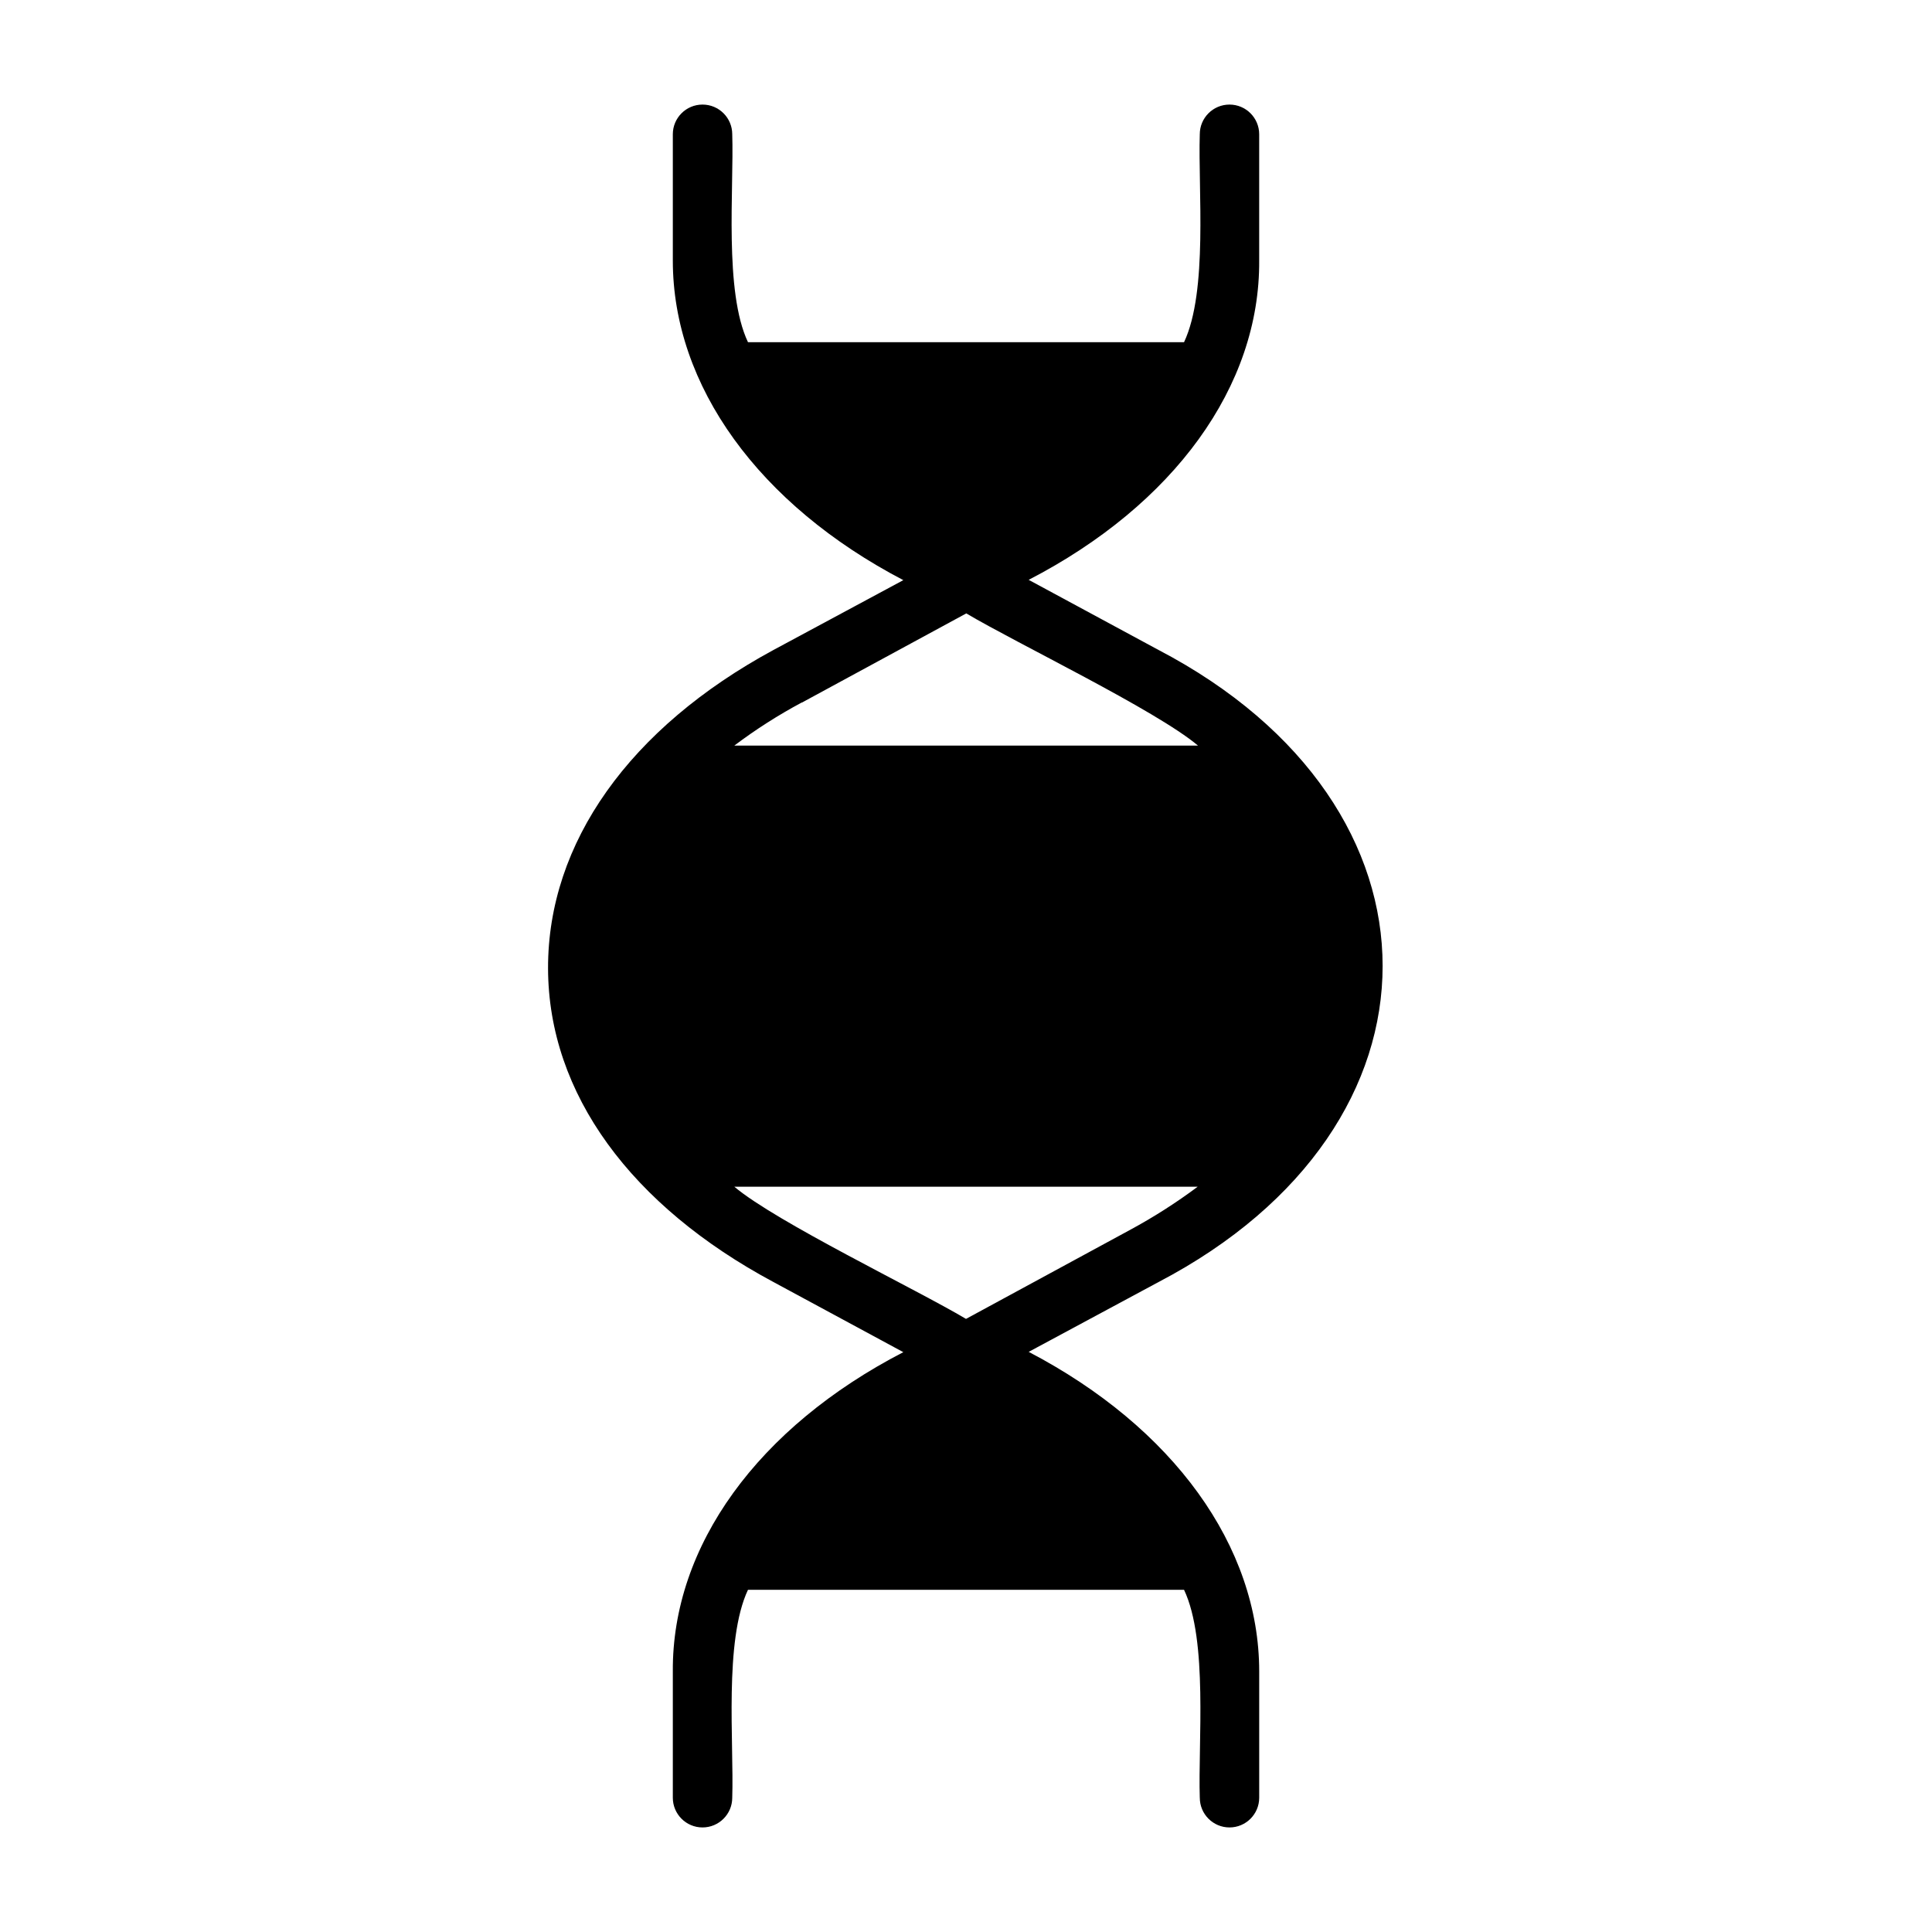 <?xml version="1.0" encoding="UTF-8"?>
<!-- Uploaded to: ICON Repo, www.iconrepo.com, Generator: ICON Repo Mixer Tools -->
<svg fill="#000000" width="800px" height="800px" version="1.1" viewBox="144 144 512 512" xmlns="http://www.w3.org/2000/svg">
 <path d="m451.01 316.24-34.398-18.574c38.492-19.918 61.32-51.328 61.086-84.625v-33.457c0-4.348-3.523-7.871-7.871-7.871-4.348 0-7.871 3.523-7.871 7.871-0.473 14.641 2.203 41.562-4.172 55.105h-115.56c-6.375-13.461-3.699-40.621-4.172-55.105 0-4.348-3.527-7.871-7.875-7.871s-7.871 3.523-7.871 7.871v33.457c0 33.219 22.828 64.707 61.086 84.703l-34.402 18.5c-38.102 20.625-59.828 51.09-59.75 84.387s22.121 62.977 59.75 83.129l34.402 18.578c-38.492 19.914-61.32 51.324-61.086 84.625v33.453c0 4.348 3.523 7.875 7.871 7.875s7.875-3.527 7.875-7.875c0.473-14.641-2.203-41.562 4.172-55.105l115.56 0.004c6.375 13.461 3.699 40.621 4.172 55.105l0.004-0.004c0 4.348 3.523 7.875 7.871 7.875 4.348 0 7.871-3.527 7.871-7.875v-33.453c0-33.219-22.828-64.707-61.086-84.703l34.402-18.5c79.191-41.406 79.191-126.11-0.004-167.52zm-94.465 13.934 43.531-23.617c13.227 7.871 50.301 25.664 61.402 35.031l-122.88 0.004c5.652-4.262 11.625-8.078 17.867-11.418zm86.988 139.73-43.531 23.617c-13.227-7.871-50.301-25.664-61.402-35.031h122.8c-5.668 4.234-11.641 8.047-17.867 11.414z"/>
</svg>